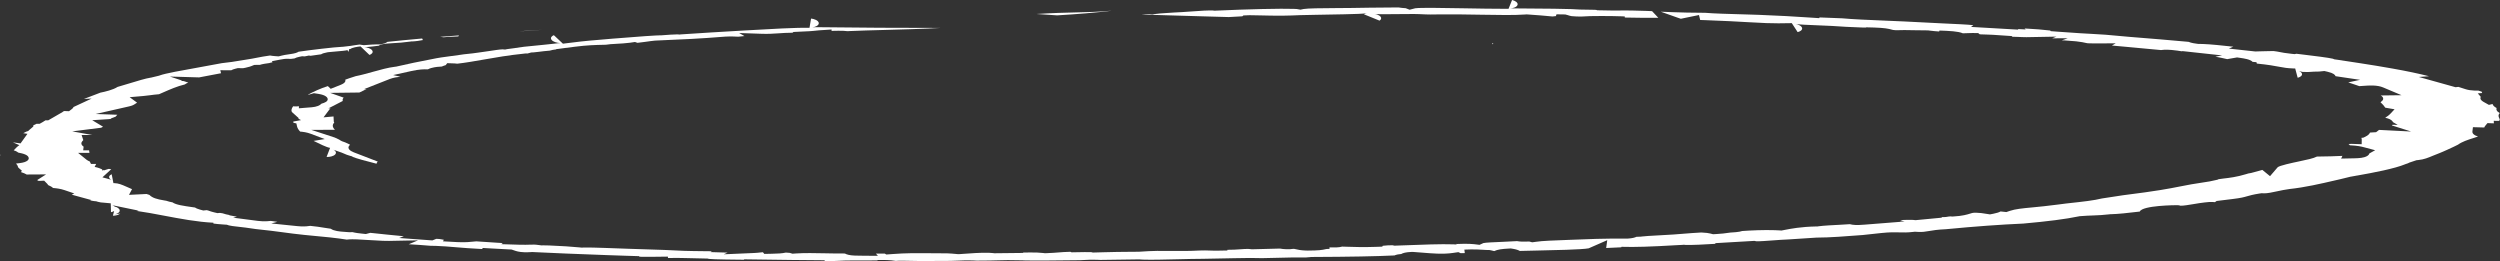 <svg xmlns="http://www.w3.org/2000/svg" id="_&#x421;&#x43B;&#x43E;&#x439;_2" data-name="&#x421;&#x43B;&#x43E;&#x439; 2" viewBox="0 0 1093.55 114.18"><rect x="0" y="0" width="1093.55" height="114.18" fill="#333333" stroke="none"/><defs><style>      .cls-1 {        fill: #fff;        stroke-width: 0px;      }    </style></defs><g id="Grid"><g><path class="cls-1" d="M.14,67.62c-.05.28,0,.49.25.53-.49-.22-.45-.39-.25-.53Z"></path><path class="cls-1" d="M431.6,97.88s.04,0,.05,0c0,0-.05,0-.06,0h0Z"></path><path class="cls-1" d="M486.42,4.7c-.73.04-1.5.09-2.15.11-8.06.78-16.56.4-30.94,1.31,3.03.22,6.05.41,9.08.6,8.69-.52,16.79-1.17,24.02-2.03Z"></path><path class="cls-1" d="M652.68,18.97c.17.01.34.03.51.04l-.02.13-.52.21.04-.38Z"></path><path class="cls-1" d="M292.16,112.25l-4.85.06c-1.41.02-5.05.07-7.56,0l-.22-.26-5.87-.18c-2.73-.09-5.48-.19-8.22-.28-5.93-.21-11.85-.44-17.75-.68-4.8-.2-9.59-.41-14.35-.64l-.57-.03-.56.04c-1.01.07-1.97.09-2.86.06-2.39-.08-3.64-.52-4.32-.76l-1.26-.43-1.25-.06c-2.8-.14-5.6-.29-8.38-.45l-2.84-.16-.54.45c-4.55-.22-8.18-.52-11.45-.79-3.09-.26-5.75-.48-8.54-.58-.83-.03-1.66-.05-2.49-.05-2.76-.25-6.17-.47-9.49-.67l4.05-1.71-12.65.25c-.74.01-1.65,0-2.72-.04-1.87-.07-3.96-.2-5.98-.33-1.94-.12-3.77-.24-5.38-.3-1.03-.04-2.8-.1-4.46.1-3.82-.63-9.62-1.26-18.61-2.06-3.62-.37-6.29-.73-9.11-1.11-3.28-.44-6.67-.89-12.02-1.44-3.31-.53-5.85-.81-7.89-1.04-1.81-.2-3.23-.36-3.87-.56l-.94-.3-1.1-.07c-2.03-.12-3.94-.32-4.77-.44l.02-.36c-7-.32-14.49-1.74-21.73-3.11-4.15-.79-8.09-1.53-11.79-2.04l.85-.13-10.63-2.19c-.72-.14-.96-.22-.96-.22.27.08.92.37,1.28.84l.04-.17c.38.11.87.32,1.27.61-.04-.01-.08-.02-.12-.04.04.01.09.03.13.05.39.29.68.66.67,1.1-.02.95-1.47,1.53-2.38,1.68l2.63-.41c-.7.63-2.07.96-3.23.97l.54-2.09c-.25.17-.57.32-.94.44l-.44.09-.1-3.87c-1.06-.14-1.99-.21-2.81-.26-1.32-.09-1.95-.14-2.8-.4l-.77-.23-.89-.08c-.39-.04-1.05-.15-1.84-.3l.67-.15-7.23-1.97c-.55-.15-1.01-.29-1.4-.4l1.12-.53-4.27-1.45c-1.76-.6-3.52-.82-4.98-.93-.43-.42-1.14-.84-2.14-1.25h-.01c-.09-.19-.22-.37-.38-.53l-1.4-1.42-2.38.1c-.24-.12-.48-.23-.71-.34l3.93-2.51-8.5.05s-.05-.03-.07-.04c-.51-.27-1.29-.69-2.44-1.03l.44-.58-1.09-.94c-.18-.14-.35-.32-.55-.54-.01-.01-.03-.03-.04-.04-.1-.64-.45-1.17-.89-1.63l1.4-.16c3.74-.42,4.16-1.63,4.16-2.13.01-1.45-2.44-2.1-4.61-2.5-.15-.13-.32-.26-.52-.38-.33-.2-.8-.42-1.45-.61.82-.93,1.8-1.85,2.48-2.26l-2.83-1.23,3.34.46,3.02-4.19-1.84-.27c.47-.29,1-.56,1.33-.69l.84-.26.36-.37,1.88-1.6s0-.52,0-.52c.16-.08.35-.16.56-.26.26-.12.57-.26.91-.43l1.27.03,1.33-.75c.33-.19.64-.39.94-.59.09-.06.2-.14.31-.2h1.22s6.9-3.99,6.9-3.99l-.91-.1,3.09.11,1.31-1c.35-.27.57-.55.66-.84l7.92-3.68-3.36.15c2.52-1.01,5.01-1.95,7.19-2.75,1.93-.37,5.69-1.27,7.49-2.5,1.73-.5,3.47-1.03,5.16-1.54,3.53-1.08,7.18-2.19,9.28-2.51l.31-.05,3.45-.83.32-.12c2.28-.86,9.81-2.21,16.45-3.39,3.56-.64,7.23-1.29,10.65-1.96,2.49-.27,5.8-.68,9.87-1.42,2.62-.39,4.26-.71,5.71-1,1.56-.3,2.96-.58,5.52-.93.67.13,1.44.22,2.3.28l1.46.1,1.26-.32c.73-.18,1.65-.39,4.18-.73,1.54-.22,2.63-.54,3.27-.98,4.74-.72,15.85-2.04,19.01-2.15h.29s.28-.04.28-.04c2.76-.28,3.88-.47,4.86-.64.59-.1,1.13-.2,2.23-.32l.84.13,1.03.15,1.04-.08c1.28-.1,3.95-.3,4.78-.27l.69.02.69-.07c1.57-.17,2.58-.57,3.13-1.05,4.18-.45,9.61-.97,15.2-1.47l.31.68c-1,.22-3.22.56-4.5.59h-.53s-.5.08-.5.08c-3.06.43-5.16.55-7.03.65-2.23.12-4.33.23-6.56.85l.22.26c-1.08.13-2.31.28-3.36.41-2.4.29-3.31.28-3.32.28,1.07.04,2.83.5,3.43,1.43.6.92-.35,1.7-1.22,1.96l-3.9-3.73c-1.49.18-3.44.42-4.52,1.17-.16.02-.34.04-.54.06,0,0,.05.4.05.4-.15.19-.3.49-.24.85l-.47-.86c-.72.24-3,.43-4.83.58-1.11.09-2.25.19-3.39.31l-.27.03-.26.04c-1.38.24-2.25.55-2.78.88-1.65.26-3.57.54-4.62.65l-.73-.11-1.51.31c-.13.03-.24.05-.33.06l-1.13-.06-.95.19c-1.11.21-1.86.48-2.36.76-.53.06-1.09.13-1.64.21l-1.17-.05c-1.19-.04-2.24.11-3.75.41l-3.33.65.27.46-1.26.29v.04c-.07.01-.15.02-.22.03-1.47.2-2.96.4-4.08.78-.29,0-.59-.01-.9,0l-1.52.02-1.12.45c-.61.24-.99.4-2.31.68l-.17.04-.16.05c-.92.25-1.26.24-2.16.21l-1.23-.04-1.07.26c-.86.21-1.45.45-1.86.7-.02,0-4.77-.03-4.77-.03l.31,1.32c-.6.12-1.33.26-2.06.39l-7.52,1.43-12.78-.37,5.37,1.77-.66.13,1.3.08,2.02.67c-.61.23-1.15.49-1.54.81-3.29.78-6.33,2.12-9.3,3.42-.65.29-1.31.57-1.95.85-1.49.11-2.82.29-4.03.45-.91.12-1.81.24-2.77.32l-6.06.53,3.18,2.33s.03.06.04.09c-.25.15-.47.29-.68.43-.79.52-1.27.83-2.81,1.18l-14.6,3.32,9.49.33c-.27.26-.44.47-.57.63-.05.07-.09.13-.16.19,0,0,0,0,0,0,0,0-.21.13-1.14.45l-.65.23-.41.32s-.22.06-.86.1l-7.2.46s4.7,2.82,4.74,2.85c-.27.16-.66.4-.82.44l-12.64,1.6,8.84,1.6h-4.75s.73,2.22.73,2.22l-.4.45c-.45.51-.89,1.44.55,2.42l-.19,1.59,2.59.02v.17s.02.12.02.12c.05.24.09.47.12.71,0,.03,0,.06.01.09h-4.99s3.68,2.99,3.68,2.99c.43.35.96.6,1.43.78l.55,1.08h2.28s-.69,1.3-.69,1.3c1.52.3,2.63.75,3.31,1.09,0,.22-.03.51-.1.63.07-.11.25-.25.54-.39.13.08.22.15.28.2l2.05-.64c.08,0,.15,0,.23,0,.47.02.81.08.97.11l-3.87,3.57c.49.14,1.11.31,1.76.47.65.17,1.85.48,2.19.62-.44-.17-1.25-.78-.97-1.52.16-.43.62-.73,1.07-.93l.76,3.89c.12,0,.24,0,.36,0,1.91.07,3.17.6,5.62,1.69.54.24,1.09.49,1.67.73l.37.16.13.03-1.34,2.52,7.67-.38c1.03.29,1.3.43,1.31.44l.07.07c1.19,1.14,2.91,1.76,6.57,2.34l.67.11c.85.31,1.81.53,2.74.7,1.53,1.09,4.77,1.54,8.97,2.13.28.04.57.08.85.12.44.3,1.1.61,2.08.88l1.56.43,1.5-.15c.55.11.76.19,1.03.29.46.17,1.14.42,2.26.68l1.41.33,1.08-.1c.26.04.73.11,1.06.16.05,0,.1.02.16.03.87.32,1.9.56,3.03.76l-.22.07,3.41.65-1.65.42,10.78,1.4c.76.1,1.48.16,2.19.18,1.5.05,2.65-.07,3.47-.17,0,0,2,.28,2.9.4l-2.67.72,11.35,1.16c.68.07,1.28.11,1.81.13,1.8.06,3.06-.11,3.88-.24,2.45.22,4.34.53,6.04.81,1,.17,1.97.33,2.97.45,1.28,1,4.08,1.22,5.28,1.31,1.09.11,2.02.18,2.73.2.57.02,1.07.01,1.52-.02,1.29.34,2.86.51,4.11.64l1.69.18,1.95-.52c3.64.36,5.86.61,7.63.8,2.36.26,3.98.43,7.03.69l-2.05.77,14.53,1.05,1.7-.68c.21,0,.4,0,.57.02.8.03.96.06,1.62.18.33.06.7.13,1.15.21l-.41.67,5.48.3c.48.03.92.05,1.34.06,3.25.12,5.03-.07,6.47-.23.48-.05.88-.09,1.31-.12,4.65.35,7.02.49,9.32.62.74.04,1.46.08,2.24.13l-.64.49,7.68.23c2.3.07,3.85.02,4.98-.02.73-.02,1.25-.04,1.78-.02.39.01,1.05.05,2.32.23l.8.11.81-.02c.1,0,.71-.01,2.51.05,4.34.15,11.01.58,13.45.86l.75.09.75-.03c2.15-.09,7.23.09,9.67.17l10.07.36c4.2.15,7.42.25,10.17.33,2.02.06,3.79.12,5.51.18,2.52.09,4.7.19,7.07.32.5.03,1.03.05,1.6.07,2.42.09,5.46.12,8.41.15,1.27.01,2.55.03,3.77.04l-.5.37,7.39.22-1.69.74,13.29-.57c1.22-.05,2.01-.15,2.64-.22.36-.04.69-.08,1.21-.11l.61.73,3.33-.07c2.36-.05,4.5-.13,6.09-.51.7.04,1.36.09,1.74.13l1.15.36,1.73-.12c3.56-.24,8.14-.15,12.57-.06,2.89.06,5.84.12,8.63.09.75.43,2.07.83,4.35.91.74.03,1.92.05,3.68.06l6.43.05-.87-.97c.97-.02,2.23-.03,3.86-.02l.67.41,2.73-.2c6.16-.45,9.2-.42,19.3-.34h.29c1.9-.02,3.22,0,4.33.03,1.39.05,2.44.14,4.04.29l.75.07.89-.04c.37-.03.84-.06,1.4-.1,2.67-.2,7.63-.58,11.19-.46.85.03,1.4.08,1.7.12l.64.08,12.79-.14-.33-.16c2.22-.04,4.42-.07,6.31,0,1.04.04,1.91.1,2.57.19l.77.1.78-.03c2.26-.08,3.79-.2,5.14-.31,1.45-.12,2.84-.23,5.24-.29l.53.23,2.27-.04c2.34-.05,4.75-.09,6.11-.04h.19s.73.18.73.18l4.62-.13q5.78-.17,12.38-.2l3.12-.02.32-.02c5.77-.43,9.87-.39,14.22-.34,3.65.04,7.43.07,12.15-.18,1.82-.07,2.88-.03,4.11.01,1.09.04,2.33.08,4.09.05l3.82-.07.03-.3c2.15.02,4.02-.11,5.7-.23,1.35-.1,2.52-.18,3.44-.15.27,0,.5.03.71.06l.76.1,12.37-.32c.72.14,1.6.24,2.65.28,1.34.05,2.38-.02,3.2-.16h0c.45.02.46.02.92.13,1.1.27,2.35.53,4.51.61.28,0,.58.02.9.02,4.68-.03,6.24-.22,7.86-.63.14-.04.47-.09,1.64-.12v-.66c.29,0,.57.01.84.02,1.26.03,3.23.08,4.68-.35.77.02,1.53.05,2.3.07,3.39.11,6.9.23,12.2.05l3.05-.1.19-.37c1.31-.14,3.1-.28,4.21-.24.02,0,.07,0,.07,0l.87.19,3.48-.13c8.74-.33,17-.65,22.25-.46.46.02.9.04,1.32.06l.31-.46-.11.25c2.21-.09,4.07-.11,5.52-.06.78.03,1.47.08,2.04.14l2.39.29,1.68-.77c.86-.23,5.06-.4,8.12-.53,2.08-.09,4.35-.18,6.63-.33.58.11,1.27.19,2.08.22s1.9.02,3.29-.03l1.23.33,1.82-.24c1.45-.19,2.79-.35,5.77-.48,3.07-.12,5.84-.23,8.4-.34,8.76-.36,15.1-.62,25.28-.56h.36s.36-.02.36-.02c1.77-.12,2.9-.41,3.61-.76.49,0,1.02-.03,1.61-.06l.43-.02.41-.06c.98-.15,3.74-.3,6.66-.46,4.18-.22,9.37-.5,15.25-1.04l4.04-.25c2.06.08,3.22.28,3.82.43l1.3.33,1.43-.08c2.5-.14,3.71-.31,4.77-.47.88-.13,1.57-.23,3.46-.33l.3-.02c1.23-.11,2.14-.29,2.79-.51,3.77-.26,9.34-.53,14.35-.36.57.02,1.13.05,1.67.08l1.17.07,1.39-.27c2.64-.52,7.07-1.38,13.8-1.51h.53s.5-.08.5-.08c2.14-.29,6.23-.5,9.22-.65,1.75-.09,3.23-.16,4.45-.27.65.18,1.47.32,2.52.36.95.03,2.12-.01,3.92-.15l15.86-1.25-.36-.06,2.03-.12-1.91-.42c.13-.02.25-.05.36-.07.19-.04.41-.08.67-.12,1.49-.05,2.93-.09,4-.06.25,0,.48.02.7.04l.94.1,11.58-1.1-.19-.27c.2.02.35.02.46.03,1.22.04,2.13-.14,2.62-.24.34-.07.42-.08.71-.07.08,0,.16,0,.25.01l.64.05.64-.04c3.83-.21,5.86-.83,7.21-1.25,1.1-.34,1.36-.42,2.86-.36.56.02,1.22.06,1.97.13l3.82.58,1.46-.28c1.52-.29,2.53-.64,3.18-1.01.19.03.39.05.6.07l1.93.2,1.53-.52c2.4-.81,5.41-1.1,9.97-1.53,2.98-.29,6.69-.64,11.13-1.24l3.48-.45c8.1-.88,11.98-1.31,15.7-2.21l9.18-1.4c15.09-1.89,19.98-2.86,24.72-3.8,3.28-.65,6.38-1.26,12.9-2.21l.27-.04,3.46-.75.5-.23c.23-.07,1.33-.2,2.14-.29,2.46-.28,5.83-.67,9.86-1.91l.99-.3c.81-.12,1.67-.28,2.44-.54.79-.19,1.63-.43,2.46-.67.35-.1.8-.23,1.24-.35l3.36,2.74,3.32-3.87c.67-.75,6.53-1.99,9.34-2.58,3.59-.76,6.3-1.32,7.85-2.12l1.01-.02c3.38-.05,6.84-.1,10.14-.28l-.55,1.18,6.07-.13c1.79-.04,3.81-.18,5.17-.92.74-.4,1.01-.84,1.09-1.19l2.55-1.42-4.76-1.27c-1.36-.36-2.95-.73-6.1-.88h-.2s0-.01,0-.01c-.13-.18-.33-.38-.6-.56.6-.05.89-.07,1.29-.06l4.47.15.03-2.07c0-.19-.03-.43-.18-.7l.88-.1.81-.38c1.39-.65,1.89-1.33,2.09-1.84.2-.02.44-.03.71-.05l1.96-.12,1.01-.77c.09-.07.18-.15.27-.23l14.06.71-8.44-2.67c.1-.09.19-.19.26-.28l2.32.05-2.1-1.21c-.05-.13-.12-.25-.18-.34-.57-.8-1.78-1.25-3.06-1.53l-.12-.07s.08-.05.12-.08c.59-.38,1.4-.9,2.04-1.57l1.91-2.03-4.08-.7-.74-1c-.35-.42-.78-.85-1.33-1.35.19-.13.35-.27.48-.44,1.05-.78.65-1.57.45-1.84-.13-.18-.37-.44-.83-.71l9.11-.11-8.08-3.41c-1.16-.49-2.64-.77-4.39-.83-1.53-.05-3.06.06-4.54.17-.47.04-1,.08-1.48.1-.55-.18-1.13-.38-1.74-.6-.94-.33-1.96-.7-3.1-1.04l5.18-1.12-10.73-1.59c-.17-.6-.95-1.35-3.45-1.93l-1.43-.33-2.35.23c-1.86,0-2.86.08-3.68.14-.79.06-1.26.09-3,.03-.18,0-.36-.01-.56-.02-.15-.04-.29-.07-.44-.11-.43-.1-.86-.2-1.16-.3.2.07.47.19.71.37h-.03s.04,0,.04,0c.43.31.8.76.66,1.29-.19.73-1.22,1.16-1.88,1.31l-1.08-4.05c-.37,0-.72-.02-1.05-.03-2.5-.09-3.74-.32-5.8-.7-2.23-.42-4.98-.93-9.93-1.42l-.18-.61c-.67-.05-1.21-.1-1.68-.14-.96-1.1-3.81-1.51-5.33-1.73l-1.47-.21-4.31.75c-1.3-.31-3.12-.72-5.16-1.07l2.94-.56-17.29-1.88-.36.08c-1.07-.19-2.44-.39-4.38-.58-.69-.06-1.17-.08-1.6-.1-1.28-.05-2.29.01-3.1.14-5.05-.51-10.5-1-15.8-1.47-1.94-.17-3.84-.34-5.68-.51l1.66-.96-9.7.02c-.79,0-1.41,0-1.92-.03-.8-.03-.86-.04-1.41-.17-.78-.18-1.96-.45-4.15-.69l-.31-.03-4.99-.39s-.85,0-1.11,0l2.62-.94-6.8.03,1.86-.74-13.14.24c-.5,0-1.13-.01-1.81-.04l-2.34-.09c-.72-.03-1.36-.04-1.95-.05l-.35-.31-4.8-.32c-2.44-.2-4.52-.29-5.87-.33,0,0-3.15-.1-3.29-.11l-.71-.55-2.58-.02c-1.21,0-2.11.04-2.84.08-.45.02-.83.04-1.26.05-2.08-.91-5.94-1.05-10.23-1.21l-.15.41c-1.23-.07-2.9-.22-4.25-.4l-.67-.09h-.68c-1.42.02-3.31-.02-5.15-.06-3.07-.06-5.99-.12-8.13,0-1.19-.08-1.42-.14-1.65-.21-1.76-.52-3.46-.81-7.86-.97-.67-.02-1.42-.05-2.27-.06l-1.16-.03-.44.11c-.29,0-.81,0-1.69-.04-1-.04-2.13-.09-3.27-.14-1.19-.06-2.39-.11-3.48-.15-3.7-.3-8.6-.5-12.93-.68-3.34-.14-7.92-.33-8.99-.48.76.11,2.41.65,2.66,1.65.25.98-1.02,1.62-1.94,1.82l-2.56-3.92c-4.21.11-7.55.11-11.16-.02-2.55-.09-5.14-.24-8.15-.41-4.51-.26-10.13-.58-18.37-.87-.78-.03-1.57-.05-2.39-.08l-.52-2.17-5.7,1.17c-.48.1-1.96.42-2.24.47-.25-.08-.63-.2-1.21-.41l-7.57-2.68c1.74.07,3.52.14,5.38.21,3.19.11,8.09.26,14.08.27,1.9.16,4.36.29,7.48.4,1.32.05,2.74.09,4.25.13l8.58.26c1.15.03,2.27.07,3.36.11,8.67.31,15.01.72,21.73,1.15l4.47.29.09-.32,9.99.39c4.37.42,11.75.73,19.55,1.05,4.98.21,10.12.42,14.43.67,2.64.17,6.17.33,9.91.5,4.66.21,11.66.52,13.43.79h0s-1.03.75-1.03.75l20.77,1.2-.3-.27,3.47.18-.5-.43c3.9.17,8.78.6,11.21.9l.25.28,2.63.2c9.03.67,12.94.87,15.8,1.02,3.65.19,5.85.3,16.07,1.28,9.35.74,17.77,1.44,25.76,2.17,1.28.54,2.99.75,3.74.84l.62.08h.63c.38,0,.81,0,1.27.02,3.24.11,8.35.64,13.32,1.18l-1.95.83,11.64,1.27.78-.04c1.03-.06,2.3-.07,3.65-.09,1.14-.01,2.31-.03,3.44-.07,1.29.15,1.92.28,2.7.43,1.14.23,2.44.48,5.14.77l1.42.15.78-.16c1.04.13,2.12.26,3.22.39,4.16.5,11.07,1.35,12.73,1.78l.66.27,1.04.14c.8.11,1.36.19,1.81.26.29.04.47.07.62.1l.31.06.32.04.71.11c1.79.27,3.89.59,6.1.93l.51.08c1.87.29,3.68.57,5.57.88l1.56.25c2.24.37,4.52.75,6.81,1.17,6.24,1.1,11.91,2.3,16.03,3.37l-4.45.32,16.07,4.49,1.22-.15,3.16,1.01c1.1.35,2.41.56,3.88.61.55.02,1.13.02,1.71,0,.86.24,1.29.4,1.48.49,0,.02,0,.04.01.06.03.14.07.32.16.52l-1.9.15,1.31,1.53c-.48.83.17,1.61,1.13,2.15l2.43,1.36,1.59-.39c.14.62.72,1.2,1.75,1.75-.21.67,0,1.46,1.39,2.22-.72.73-.63,1.46-.2,2.29.09.16.17.32.22.48-.13.22-.18.44-.21.64l-2.43-.02.06,1.1-2.81-.1-1.15,1.4c-.12.17-.2.35-.23.52l-4.97-.14-.24,1.93c-.08.61.38,1.22,1.29,1.69.36.19.75.34,1.17.47l-.87.29c-.45.15-.91.3-1.37.45-2.23.72-4.74,1.52-6.52,2.82l-1.93.95c-.89.46-1.88.9-2.94,1.36-.58.25-1.16.51-1.72.76l-1.46.61c-1.01.36-1.93.75-2.82,1.12-2.14.9-3.99,1.68-6.45,1.92l-.86.09-3.15,1.05-.3.16c-.2.11-.37.17-.55.23l-.27.09-.34.09-.24.11c-4.64,1.94-14,3.73-21,4.95h-.08s-.96.18-.96.18c-.52.11-.94.19-1.57.28l-.34.05-4.3,1.05-2.47.57c-6.46,1.5-13.15,3.05-19.96,3.78-1.98.26-3.69.63-5.33.98-2.06.45-4.4.95-5.83.9l-.98-.05-.99.14c-2.88.46-4.3.87-5.55,1.23-1.31.38-2.44.71-6.21,1.17l-7.65.94.67.27c-.29.05-.58.1-.84.16-.31-.04-.65-.06-1.01-.08-.94-.03-1.93.03-3.31.2-1.48.15-3.2.44-4.86.72-2.03.34-4.55.76-5.76.72,0,0-.78-.2-.78-.2l-1.04-.03c-.15,0-14.87.05-16.02,2.79-4.86.6-9.92,1.11-12.32,1.14h-.52s-.49.07-.49.07c-2.56.32-4.73.4-7.03.49-1.7.06-3.46.13-5.45.29l-.54.04-.49.1c-5.37,1.13-13.48,2.18-24.1,3.12-10.02.44-20.81,1.22-33.91,2.47-3.59.15-5.77.52-7.53.82-1.67.28-2.51.43-4.34.36-.26,0-.54-.02-.83-.04l-.82-.05-.78.09c-2.61.29-3.99.25-5.74.2-2.07-.06-4.41-.12-8.25.29l-8.07.87c-7.23.56-14.68,1.12-19.79,1.12h-.31s-12.45.81-12.45.81c-1.97.07-4.33.24-6.61.41-2.63.2-5.89.44-7.32.39h-.03s-.88-.17-.88-.17l-17.21,1,.32.28c-4.47.3-10.88.58-13.08.5l-.8-.09-.69.06-2.56.13c-10.98.66-18.67.89-23.57.72l-.5-.02-.13.23c-1.2.04-2.54.11-3.88.18-.86.04-1.8.09-2.7.13l.47-3.43-8.11,3.56c-2.77.58-16,.84-22.42.97-3.24.06-5.77.12-7.73.18-.59-.35-1.5-.68-2.92-.92l-1.01-.17-1.04.06c-2.72.14-4.8.4-6.21,1.09-.42-.11-.85-.22-1.37-.32l-.77-.15h-.82c-.26-.02-.49-.02-.72-.03-.6-.02-1.13-.05-1.66-.09-.68-.04-1.36-.08-2.12-.11-1.71-.06-3.49-.04-5.6.06l.19,1.52c-.68.02-1.3.04-1.8.04l-1.02-.45-2.5.36c-1.95.28-4.21.38-6.9.28-2.12-.08-4.22-.25-6.26-.42-1.41-.12-2.74-.23-3.97-.3l-.45-.03-.45.02c-2.38.09-3.72.45-4.45.9-.94.07-2.09.23-2.98.63-8.09.39-19.35.6-35.85.67h-.57s-.54.07-.54.07c-1.44.18-2.17.17-4.11.15-.84-.01-1.82-.02-3.03-.02l-5.73.13-8,.18h-.14c-2.98-.11-6.87-.1-11.87.02l-13.85.27c-3.14,0-7.24.11-11.2.2-5.67.14-11.54.28-14.93.16-.5-.02-.95-.04-1.32-.07l-.49-.04-17.03.24c-.51-.03-.96-.05-1.38-.06-2.41-.09-3.64-.02-5.21.07-.61.03-1.33.07-2.27.11-8.74.11-20.71.23-24.39.1-.18,0-.33-.01-.44-.02l-.25-.02h-.35c-5.44-.14-7.45-.08-10.24,0-2.04.06-4.56.13-9.52.14-.64-.04-1.24-.07-1.79-.09-2.34-.08-4.04-.01-6,.07-2.11.09-4.74.2-9.43.14h-.26s-.26,0-.26,0c-3.36.14-7.65.05-11.11-.03-3.08-.07-5.09-.12-6.53.03-.23-.02-.42-.05-.69-.09-.69-.1-1.64-.23-3.2-.29-.48-.02-1.04-.03-1.71-.03h-2.29s-.26.19-.26.19c-1.31.02-3.32.02-4.8.01-1.35,0-2.71,0-3.89,0-4.01-.05-6.71.09-8.88.19-1.86.09-3.2.16-5.01.1h-.17s-.43-.37-.43-.37l-14.28-.13-20.86-.28.16.18c-.91-.01-1.85-.02-2.81-.03-3.58-.04-7.29-.08-9.96-.18-1.7-.06-2.41-.12-2.64-.15l-.67-.15-9.69-.22c-2.65-.08-4.28-.06-5.85-.04-.56,0-1.11.02-1.71.02l-.11-.56ZM194.09,16.3c-.59-.11-1.14-.17-1.55-.19,2.55-.2,5.02-.39,7.32-.55l.91-.06c-.14.14-.24.28-.3.43-.8.06-2.03.1-2.78.13-1.2.04-2.47.09-3.6.24ZM219.9,14.24c.08,0,.17-.01.26-.02-.08,0-.15.01-.23.02h-.03ZM227.71,13.67c1.59-.15,3.09-.3,7.17-.5.8-.04,1.56-.08,2.29-.12-1.69.11-8.3.55-9.87.66.14-.01.27-.03.4-.04ZM499.35,6.36c1.23-.12,2.63-.2,3.4-.18l1.28.15,1.2-.2c.73-.11,2.78-.35,8.39-.66,2.18-.08,5.08-.28,7.88-.48,1.79-.13,3.57-.25,5.15-.34,1.85-.08,3.09-.1,3.79-.07l.81.1.88-.04c13.75-.63,28.3-.96,33.84-.76.95.03,1.28.07,1.29.07l1.59.28,1.36-.29c1.88-.32,7.73-.36,13.92-.4,4.43-.03,9.46-.06,14.99-.18l12.61-.11c.91.17,1.87.24,2.72.3.14.01.29.02.42.03l1.72.67,2.48-.64c2.28-.32,12.55-.13,20.82.01,6.32.11,13.48.24,19.97.24l1.55-3.87c1.39.32,2.66,1.16,2.4,2.11-.27,1-2.01,1.53-3.16,1.59.41-.02,1.09-.02,1.8-.02,2.53.03,5.42.05,8.36.07,5.98.04,12.15.08,16.55.24,1.4.05,2.55.11,3.41.18l.32.02h.33c2.13.02,4.35.05,5.91.1.37.01.65.03.86.04l.47.17,7.44.13h.17c5.47-.11,10.06.01,13.82.15.85.03,1.7.06,2.55.1l2.74,2.91c-3.5.05-8.79.02-14.66-.11l-.02-.48c-.44-.02-.92-.04-1.45-.06-3.57-.13-13.5-.26-17.64.11-.77,0-1.44-.02-2.02-.04-2.2-.08-2.53-.19-2.96-.32-.29-.09-.58-.18-.91-.28l-1.04-.28-3.83-.06-.27.78c-.1.01-1.09.11-1.51.16-3.28-.32-6.86-.62-10.68-.87l-.66-.04-.65.05c-4.75.34-11.22.23-18.7.1-5.78-.1-12.32-.21-19.38-.14-2.71.07-4.15.04-5.23,0-.51-.02-.97-.04-1.44-.06-.53-.02-1.06-.05-1.63-.07-1.56-.06-3.06-.07-4.87-.03-1.73-.01-3.96.02-6.15.04-2.85.04-5.79.07-7.53,0-.3-.01-.56-.02-.76-.04.44.05,1.82.36,2.47,1.13.51.6.34,1.29-.43,1.75l-6.84-2.78c.63-.3,1.26-.39,1.29-.39-2.35.31-16.51.54-22.56.63-4.44.07-5.94.1-6.62.14-2.57.12-4.99.2-7.5.23h-.93c-3.04.02-5.56-.04-8-.1-1.8-.04-3.58-.08-5.54-.1h-.24s-2.6.1-2.6.1l-.47.38-5.94.33c-4.05-.12-8.1-.23-12.15-.34-8.52-.23-17.29-.48-25.98-.76Z"></path><path class="cls-1" d="M164.69,71.61c-4.45-1.1-9.3-2.46-10.3-2.95l-.52-.31-.63-.16c-1.44-.42-1.85-.6-2.42-.86-.4-.18-.8-.36-1.36-.57-.55-.2-1.12-.4-1.71-.6-.59-.2-1.59-.54-1.87-.66.6.27,1.56,1.11.76,2.03-.71.81-2.44,1.18-3.79,1.13l1.53-3.98c-1.47-.19-4.88-1.89-7.21-3.05l4.88-.8-6.18-2.33c-1.65-.62-3.28-.84-4.57-.94-.76-.78-1.21-1.54-1.39-2.35l-.27-1.23-1.29-.28c-.01-.16-.03-.34-.07-.53l3.4-.63-1.35-.75.44-.02-2.9-2.6c-.62-.55-.45-1.66.35-2.68.09,0,.18.01.26.02.19.01.38.02.58.03.6.02,1.18,0,1.75-.03l-.1.86,5.73-.46c1.96-.16,3.52-.78,4.19-1.57,1.33-.35,2.95-.98,2.7-2.16-.1-.46-.69-1.59-4.02-2.11l-2.01-.31-1.72.51c-.3.09-.54.15-.73.2l-.12-.06c2.23-1.24,5.4-2.71,8.68-3.75l1.25,1.19,4.34-1.73c2.01-.8,2.26-1.64,2.04-2.27.62-.2,1.23-.42,1.84-.66l2.72-.88c2.31-.44,4.74-1.12,7.31-1.84,3.27-.91,6.97-1.95,9.92-2.28l.47-.05.43-.1c4.66-1.08,9.63-2.12,14.76-3.09l.22-.04c2.98-.65,5.59-.99,8.36-1.35,1.29-.17,2.59-.34,3.96-.54,1.45-.24,2.47-.34,3.66-.46,1.26-.13,2.68-.27,4.49-.55,1.3-.16,2.79-.38,4.35-.62,1.98-.3,5.29-.81,6.32-.81l1.08.09.77-.16.38-.06c6.84-1.01,6.97-1.03,15.66-1.85l2.26-.24c4.09-.48,5.11-.52,5.28-.53-.08,0-.23,0-.24,0-1.37-.05-3.14-.52-3.81-1.44-.66-.91.21-1.72,1.04-2l3.96,3.72,1.32-.17c4.15-.53,8.07-1.03,15.35-1.6l4.72-.41c11.79-.99,19.99-1.5,21.37-1.49h.4s.39-.03.39-.03c1.65-.12,5.51-.42,6.61-.38l.81.08.62-.07c8.53-.57,17.75-1.14,27.41-1.69l1.63-.09c10.13-.58,21.6-1.25,27.22-1.09l.69-4.06c1.31.13,3.22.81,3.37,1.93.14,1.1-1.6,1.8-2.82,1.93.32-.03.84-.06,1.39-.09,19.12.25,37.28.32,54.86.33-7.57.42-16.68.67-24.88.89-5.54.15-10.78.29-14.74.47l-1.22.06c-.55-.08-1.19-.14-1.91-.16-1.33-.05-2.95-.01-4.66.02-.15,0-.29,0-.44,0l.04-.59-5.48.36c-1.13.07-1.78.16-2.31.23-.46.06-.78.1-1.8.15l-7.55.36.48.29c-2.74.01-4.85.16-6.76.29-2.32.16-4.32.29-7.27.19l-9.76-.34,2.33,1.34c-.86.08-1.69.17-2.42.25-.44.01-.73,0-.99,0,0,0-1.1-.05-1.39-.06-1.16-.04-2.26-.02-3.59.05-11.51.92-18.01,1.2-29.82,1.7l-.63.03h-.17c-1.31.12-2.78.33-4.19.53-1.04.15-2.67.38-3.61.46l-1.09-.37-2.16.32c-1.61.24-4.35.39-6.35.5-1.52.08-3,.16-4.2.38-.39.01-.78.02-1.17.03-3.47.08-7.07.16-12.44.85l-8.24,1.05.24.08c-1.18.14-2.18.32-2.94.57-1.91.14-3.53.35-4.85.52-.91.12-1.85.24-2.31.25l-.97.04-.82.23c-.38.1-.72.2-.84.22l-.67-.03-.59.06c-6.94.7-12.86,1.74-18.09,2.66-3.94.69-7.67,1.35-11.3,1.76-.38-.05-.79-.09-1.21-.11l-3.21-.12-.68.87c-.43.13-1.09.33-1.7.61-1.25.04-2.89.17-4.71.67-.57.17-1.01.36-1.34.55-1.78-.06-3.9,0-7.19.73l-8.05,1.78,3.2.73c-1.33.15-3.07.36-4.72,1.01l-11.29,4.45,1.17-.06-3.07,1.49c-.22.01-.46.02-.71.02l-12.12.15,5.91,2.08c-.41.43-.6.93-.38,1.45l-6.35,3.27.97-.03c-.16.13-.3.27-.42.43l-2.64,3.51,4.38-.4c-.02.35.01.69.05,1.02.03.28.06.57.05.91v.33s.22.32.22.32c.02.03-.03.08-.07.13-.42.55-1.21,1.57.35,3.12l-10.3.05,10.23,3.34,1.89.88c.83.61,1.77,1,2.67,1.24l1.87.87.27.21c-.24.19-.43.4-.56.64-.48.93.33,1.91,2.15,2.62,3.31,1.3,6.83,2.66,10.53,4.06-.3.27-.47.56-.53.87,0,.02,0,.03,0,.05Z"></path></g></g></svg>
